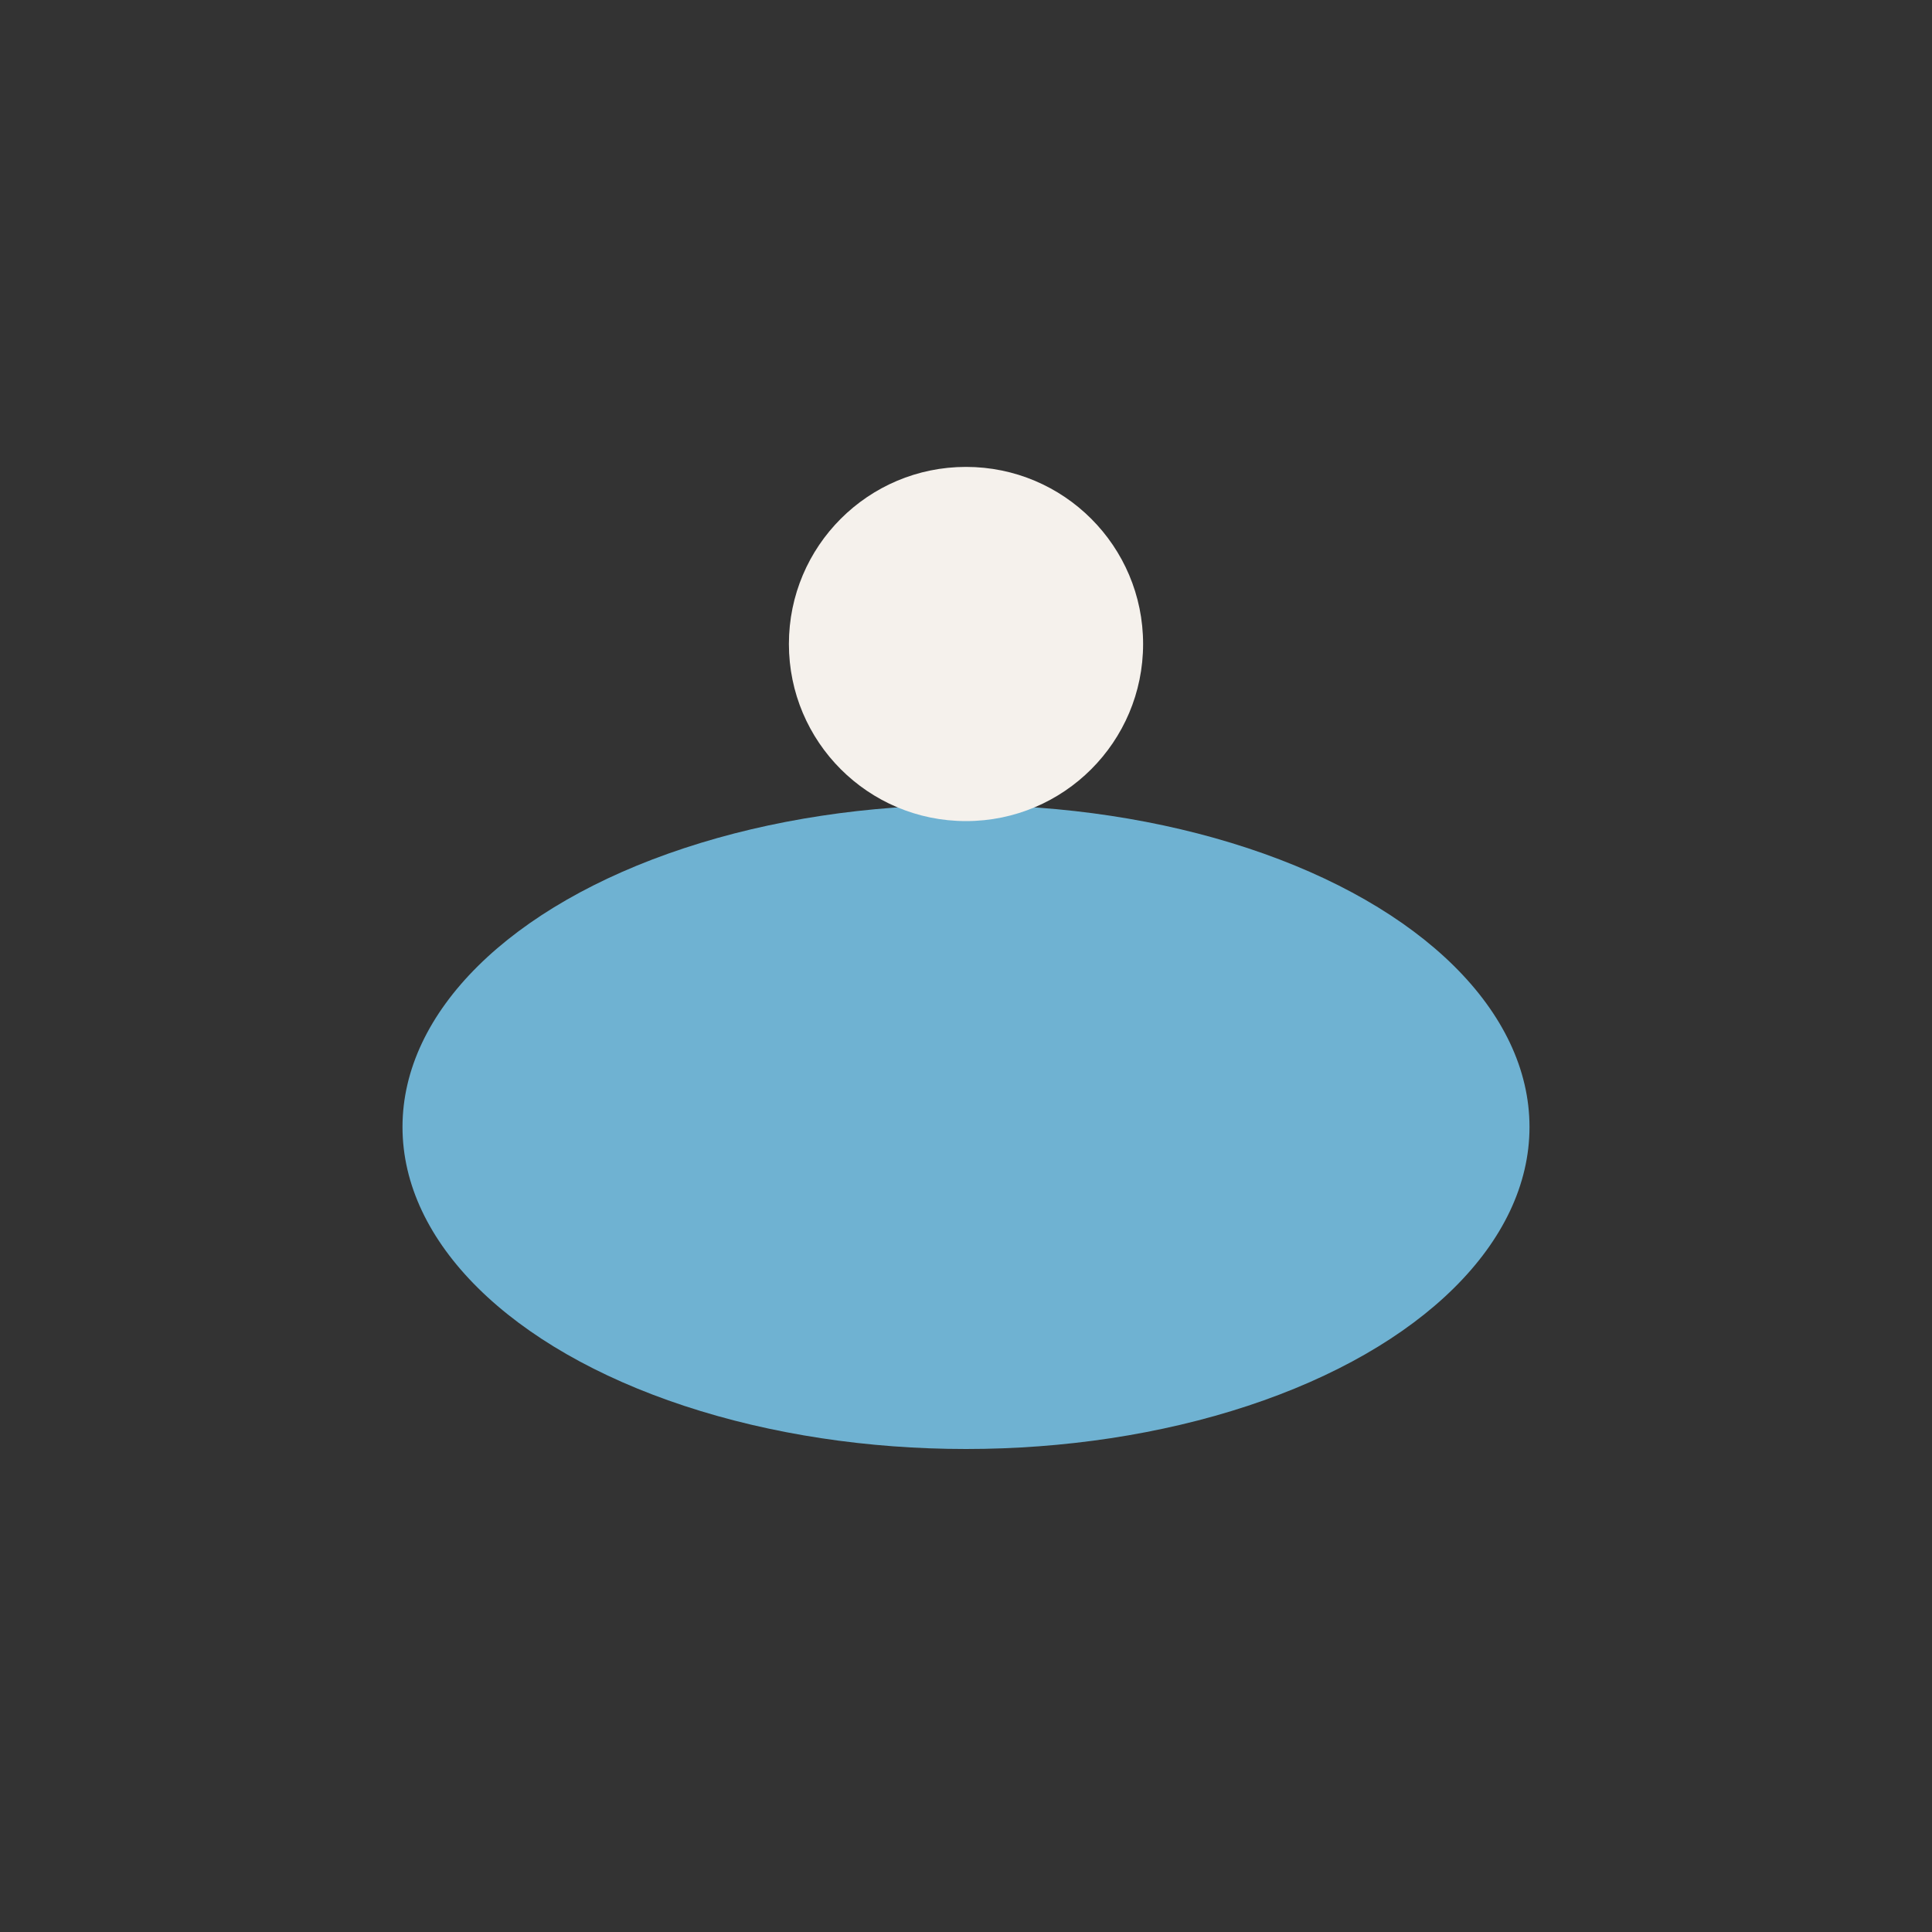 <?xml version="1.0" encoding="UTF-8"?>
<svg xmlns="http://www.w3.org/2000/svg" width="24" height="24" viewBox="0 0 24 24"><rect x="0" y="0" width="24" height="24" fill="#333333" stroke="none"/><ellipse cx="12" cy="14" rx="7" ry="4" fill="#6FB2D2"/><circle cx="12" cy="8" r="2.2" fill="#F5F1EC"/></svg>